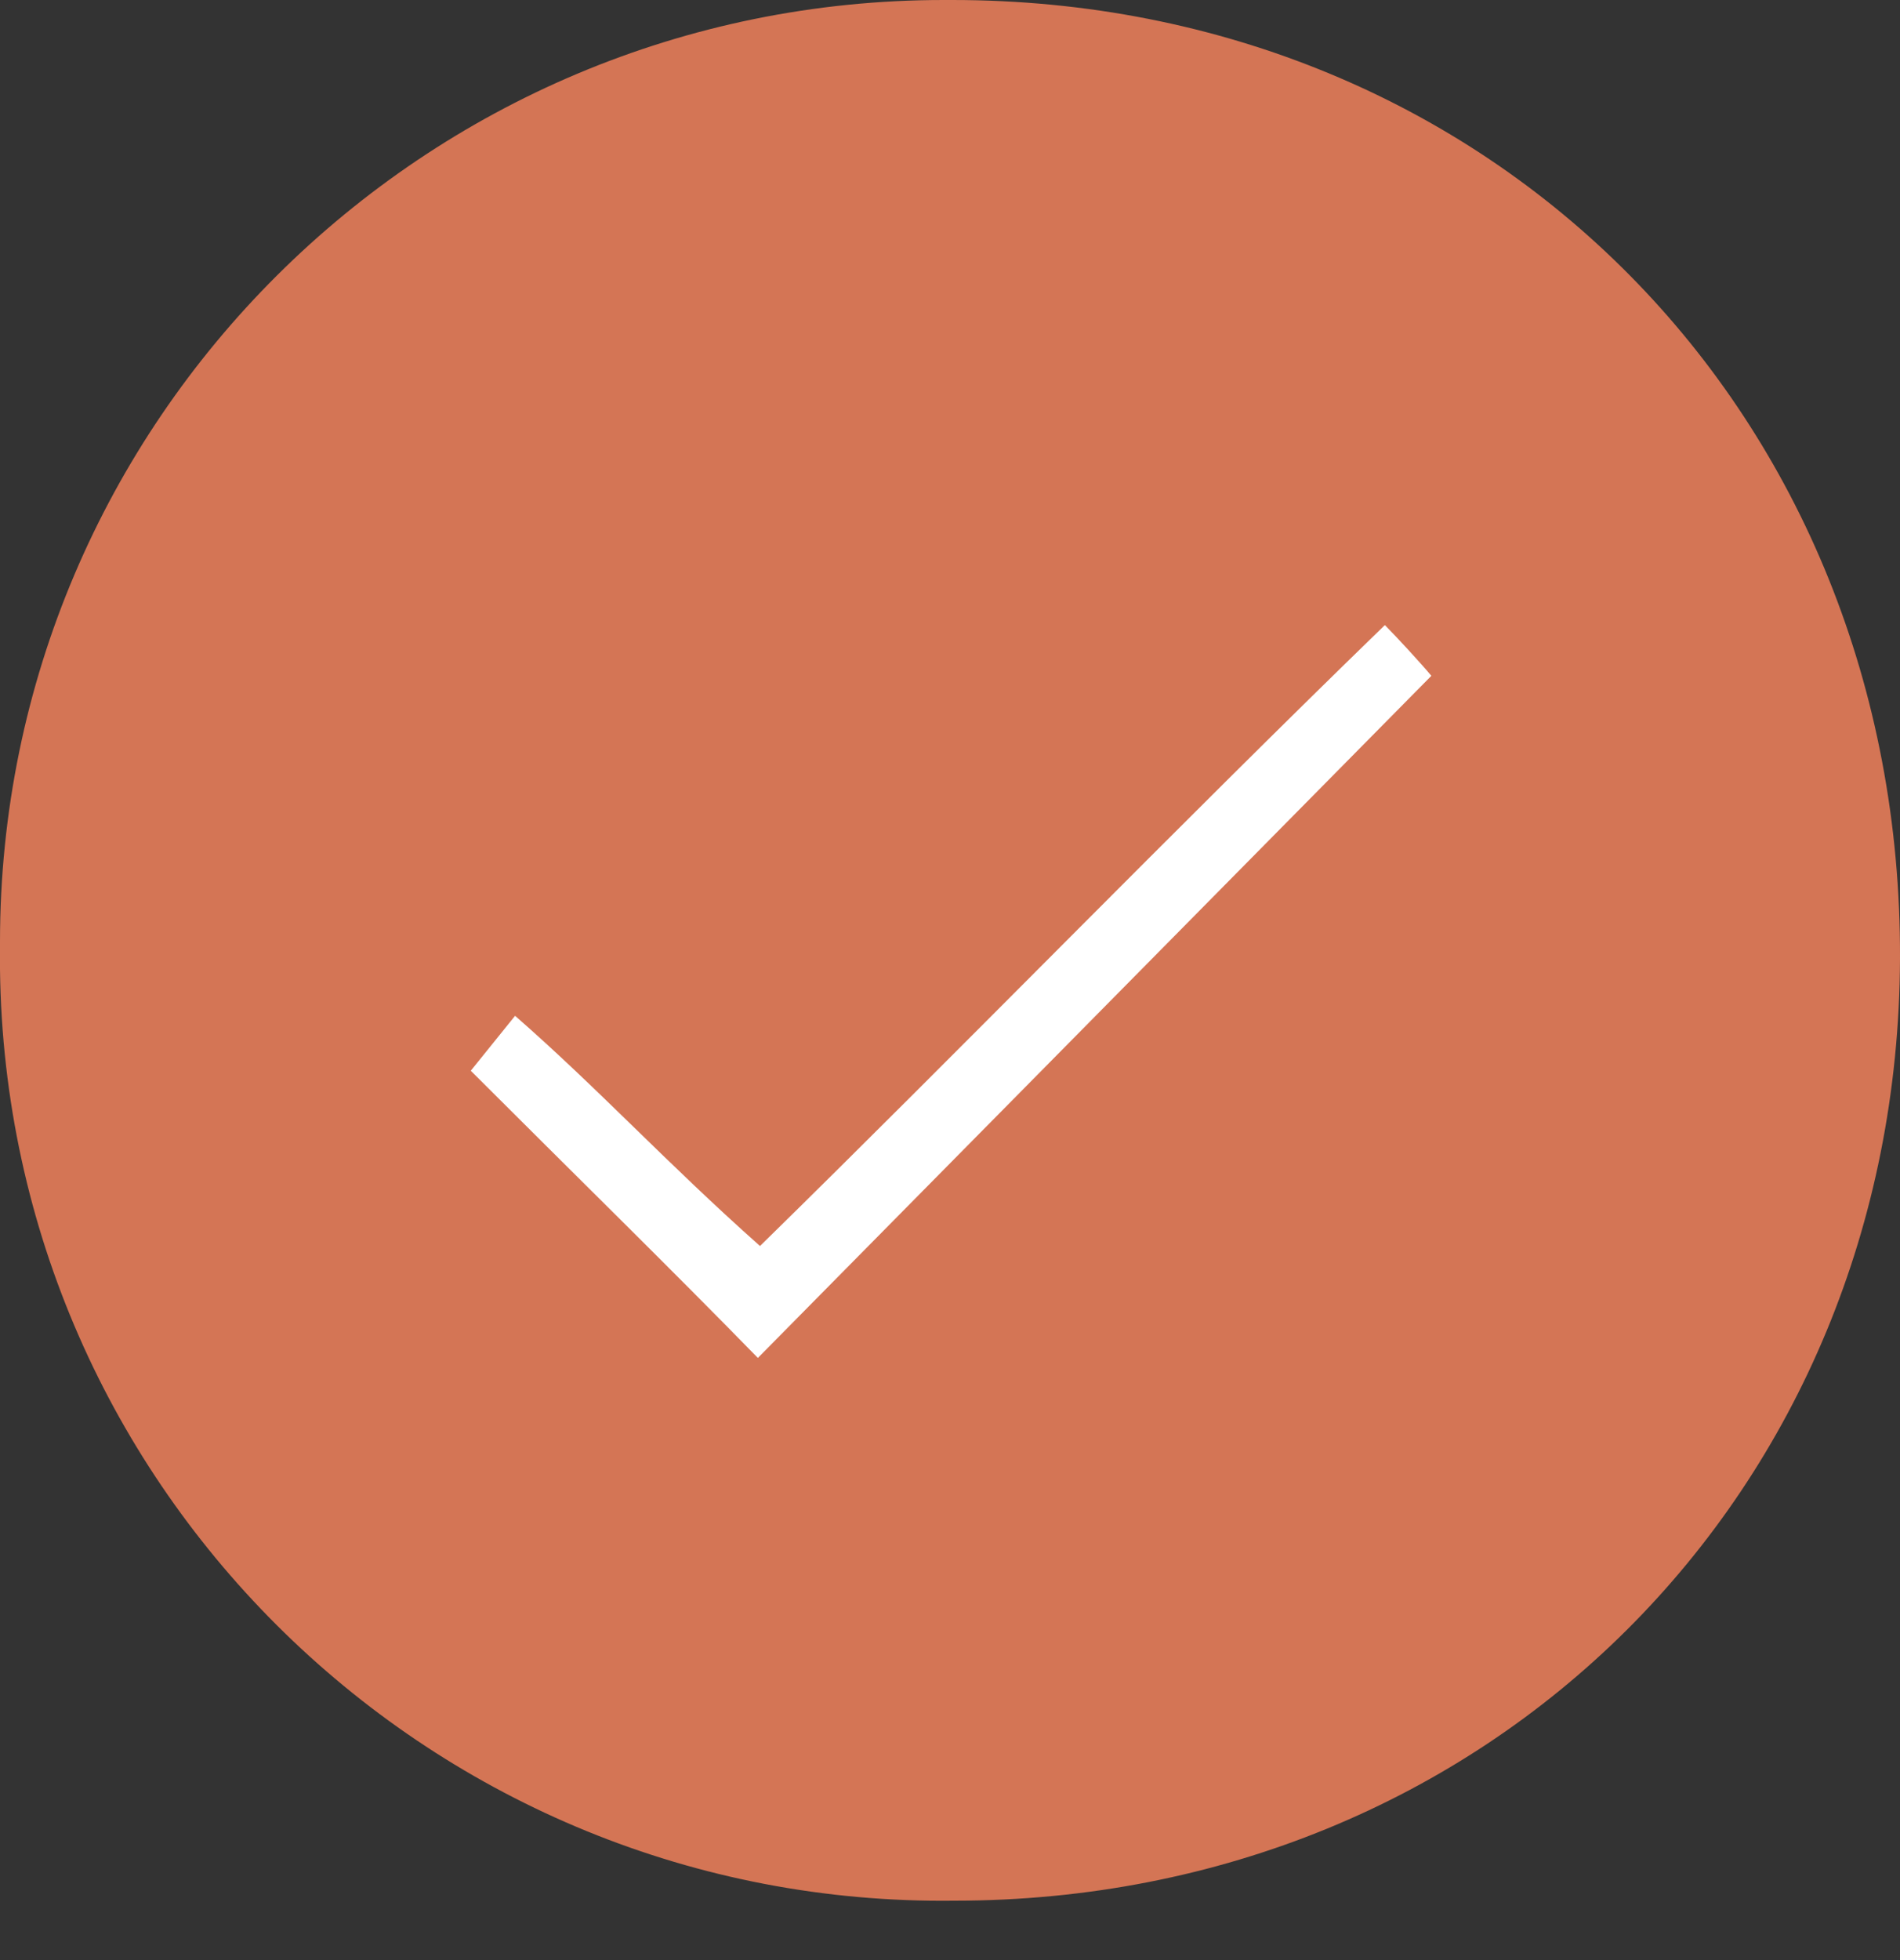 <svg fill="none" viewBox="0 0 32 33" height="33" width="32" xmlns="http://www.w3.org/2000/svg">
<rect x="0" y="0" width="32" height="33" fill="#333333" stroke="none"/>
<path fill="#D47555" d="M32 16.142C31.964 25.138 25.067 32 16.071 32C7.324 32.107 0.107 25.102 0 16.32C0 16.178 0 16 0 15.858C0 7.076 7.147 0 15.893 0C15.929 0 15.964 0 16.036 0C25.138 0 32.035 6.969 32 16.142Z"></path>
<path fill="white" d="M12.764 22.862C11.342 21.404 9.636 19.733 7.929 18.027L8.675 17.102C10.098 18.347 11.2 19.555 12.8 20.978C16.249 17.6 19.804 13.938 23.324 10.524C23.502 10.702 23.929 11.164 24.107 11.378L12.764 22.862Z"></path>
</svg>
